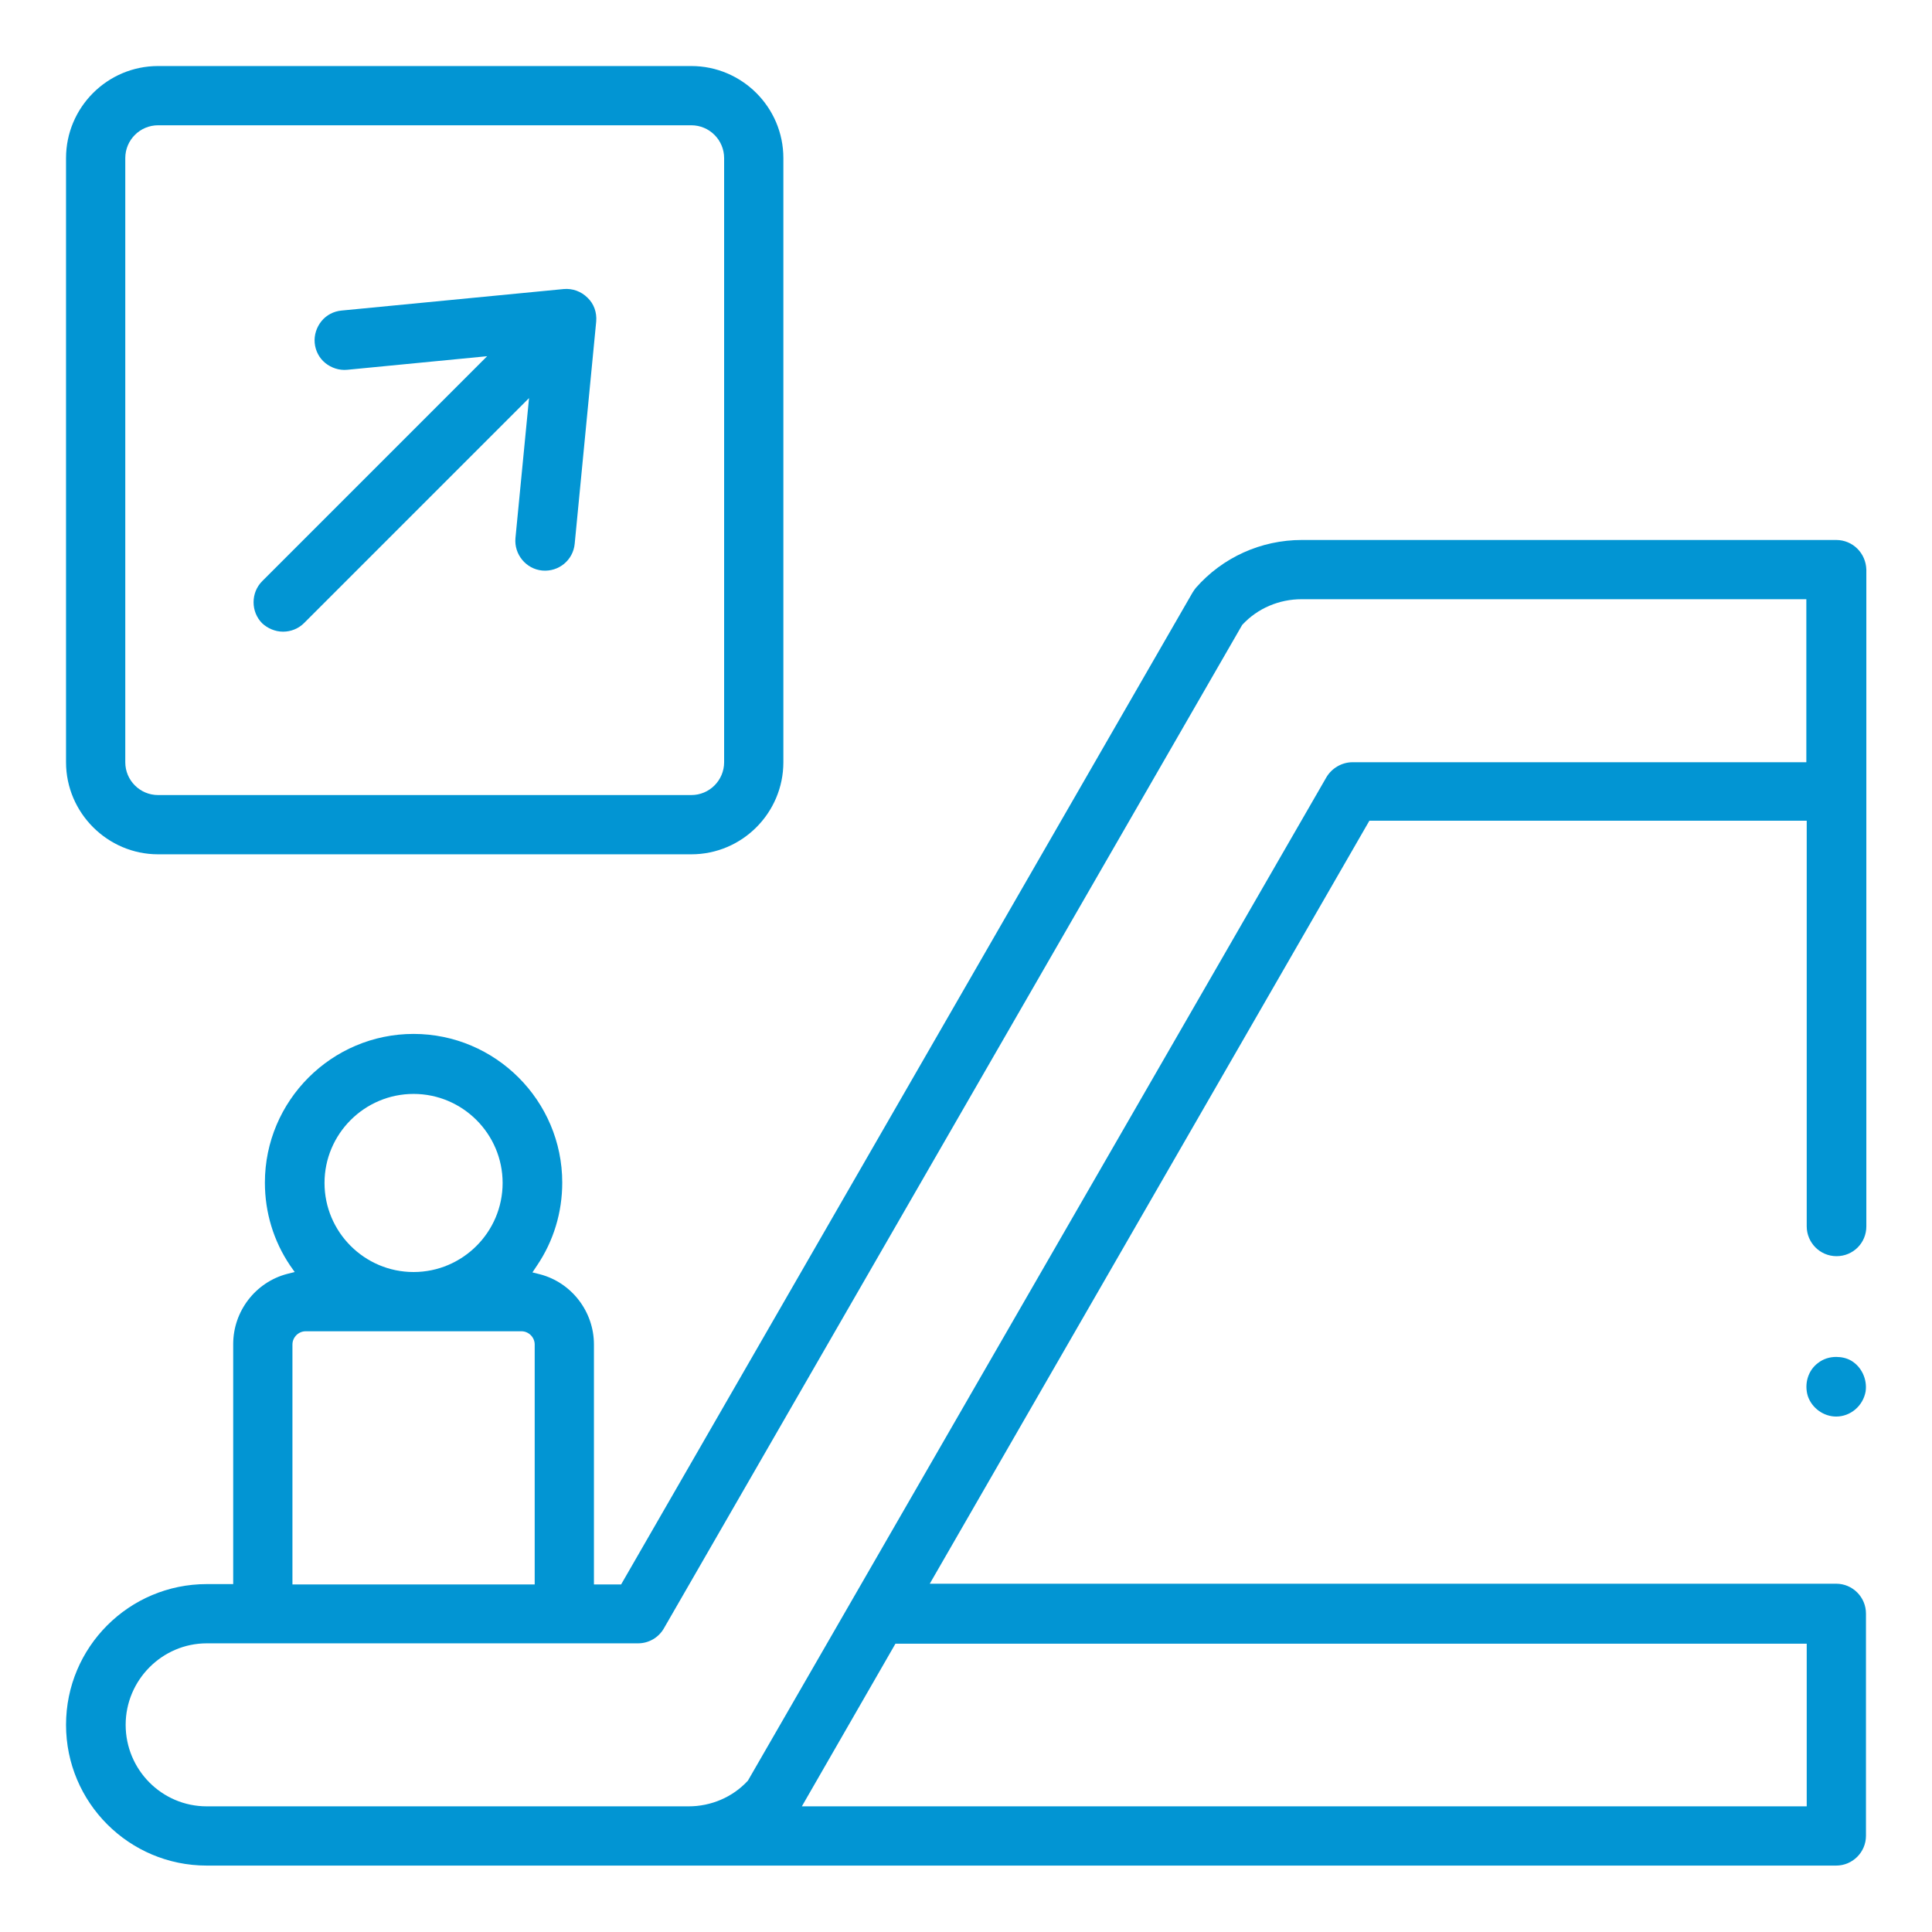 <?xml version="1.0" encoding="utf-8"?>
<!-- Generator: Adobe Illustrator 23.0.3, SVG Export Plug-In . SVG Version: 6.00 Build 0)  -->
<svg version="1.1" id="Layer_1" xmlns="http://www.w3.org/2000/svg" xmlns:xlink="http://www.w3.org/1999/xlink" x="0px" y="0px"
	 viewBox="0 0 512 512" style="enable-background:new 0 0 512 512;" xml:space="preserve">
<style type="text/css">
	.st0{fill:#0295D3;}
</style>
<path class="st0" d="M41.9,226.4h141.3c13.5,0,24.4-11,24.4-24.4V41.9c0-13.5-11-24.4-24.4-24.4H41.9c-13.5,0-24.4,11-24.4,24.4V202
	C17.5,215.4,28.5,226.4,41.9,226.4z M33.2,41.9c0-4.8,3.9-8.7,8.7-8.7h141.3c4.8,0,8.7,3.9,8.7,8.7V202c0,4.8-3.9,8.7-8.7,8.7H41.9
	c-4.8,0-8.7-3.9-8.7-8.7V41.9z"/>
<path class="st0" d="M75,167.4c2.1,0,4.1-0.8,5.6-2.3l59.6-59.6l-3.6,37.1c-0.4,4.3,2.8,8.2,7.1,8.6c4.4,0.4,8.2-2.8,8.6-7.1
	l5.7-58.9c0.2-2.4-0.6-4.7-2.3-6.3l0,0c-1.7-1.7-4-2.5-6.3-2.3l-58.9,5.7c-2.1,0.2-4,1.2-5.3,2.8s-2,3.7-1.8,5.8
	c0.2,2.1,1.2,4,2.8,5.3c1.6,1.3,3.7,2,5.8,1.8l37.1-3.6l-59.6,59.6c-1.5,1.5-2.3,3.5-2.3,5.6c0,2.1,0.8,4.1,2.3,5.6
	C70.9,166.5,72.9,167.4,75,167.4z"/>
<path class="st0" d="M490.6,360.6c-1.2-0.7-2.6-1-4-1c-1.7,0-3.4,0.5-4.8,1.6c-2.7,2-3.7,5.6-2.7,8.8c1.1,3.2,4.2,5.4,7.5,5.4
	c3.8,0,7.1-2.8,7.8-6.6C494.9,365.5,493.3,362.2,490.6,360.6z"/>
<path class="st0" d="M486.6,143.1H345c-10.8,0-21,4.6-28.1,12.7c-0.3,0.4-0.6,0.8-0.9,1.3L164.6,419.9h-7.2v-63.6
	c0-8.7-5.9-16.4-14.3-18.6l-2-0.5l1.2-1.8c4.4-6.5,6.7-14.1,6.7-22c0-21.7-17.7-39.4-39.4-39.4s-39.4,17.7-39.4,39.4
	c0,7.9,2.3,15.5,6.7,22l1.2,1.7l-2,0.5c-8.4,2.2-14.3,9.9-14.3,18.6v63.6h-7c-20.6,0-37.3,16.7-37.3,37.3s16.7,37.3,37.3,37.3h431.8
	c4.3,0,7.9-3.5,7.9-7.9v-58.9c0-4.3-3.5-7.9-7.9-7.9H246.4l116.5-202.2h115.9v107.5c0,4.3,3.5,7.9,7.9,7.9s7.9-3.5,7.9-7.9V151
	C494.5,146.6,491,143.1,486.6,143.1z M109.6,289.9c13,0,23.6,10.6,23.6,23.6s-10.6,23.6-23.6,23.6S86,326.5,86,313.5
	S96.6,289.9,109.6,289.9z M77.5,356.3c0-1.9,1.6-3.5,3.5-3.5h57.2c1.9,0,3.5,1.6,3.5,3.5v63.6H77.5V356.3z M478.8,435.6v43.1H212.5
	l24.8-43.1H478.8z M478.8,202l-120.4,0c-2.8,0-5.5,1.6-6.9,4L198.2,471.9l-0.1,0.1c-4,4.3-9.7,6.7-15.6,6.7H54.8
	c-11.9,0-21.5-9.7-21.5-21.6s9.7-21.6,21.5-21.6h114.3c2.8,0,5.4-1.5,6.8-3.9l153.3-266l0.1-0.1c4-4.3,9.7-6.7,15.6-6.7h133.8V202z"
	/>
</svg>
